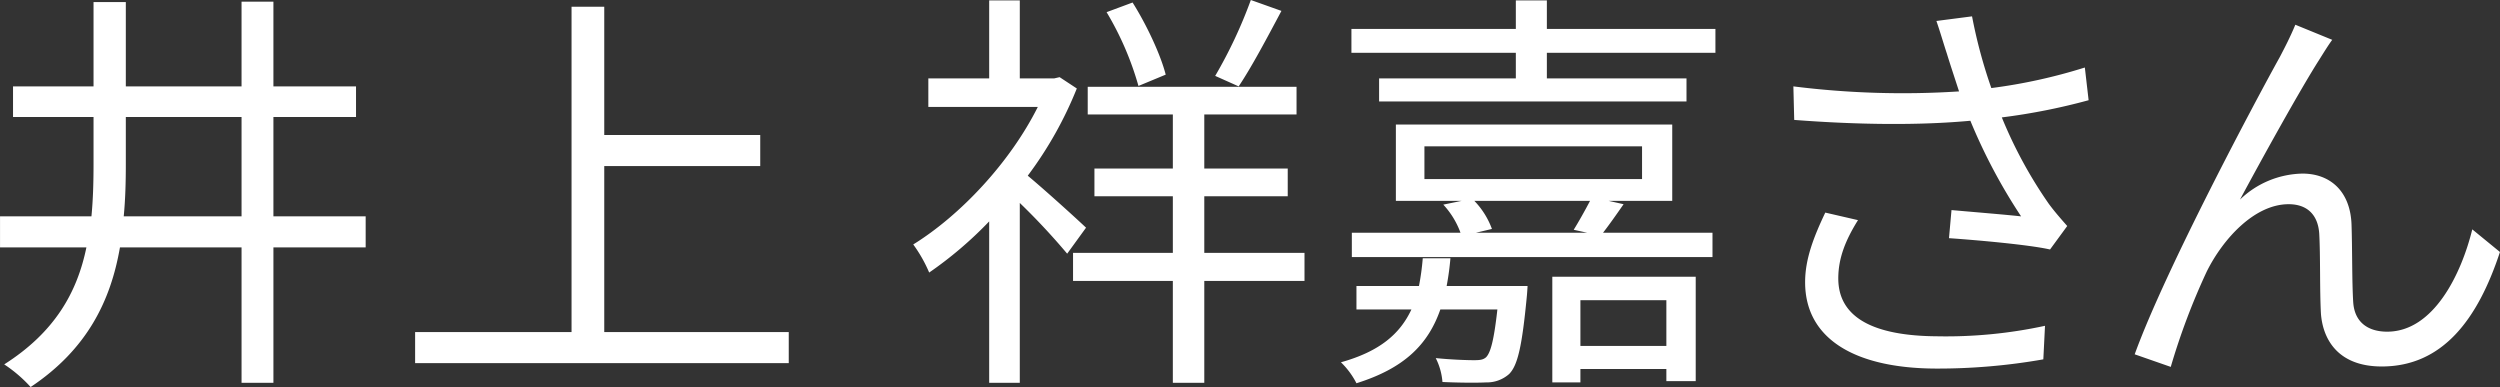 <svg xmlns="http://www.w3.org/2000/svg" width="596.216" height="92.31" viewBox="0 0 596.216 92.31">
  <rect x="0" y="0" width="596.216" height="92.31" fill="#333333" stroke="none"/>
  <defs>
    <style>
      .cls-1 {
        fill: #fff;
        fill-rule: evenodd;
      }
    </style>
  </defs>
  <path id="井上_祥嘉さん" data-name="井上 祥嘉さん" class="cls-1" d="M929.6,1334.32c0.4-4.1.5-8.3,0.5-12.5v-11.2h27.6v23.7H929.6Zm57.7,0h-22v-23.7H985v-7.3H965.3v-20.2h-7.6v20.2H930.1v-20.1h-7.7v20.1h-19.2v7.3h19.2v11.1c0,4.3-.1,8.5-0.5,12.6h-21.8v7.4h20.6c-2.2,10.7-7.5,20.2-19.6,27.9a33.187,33.187,0,0,1,6.3,5.4c13.5-9,19.1-20.6,21.3-33.3h29v32.3h7.6v-32.3h22v-7.4Zm56.9,27.6v-39.6h37.2v-7.4h-37.2v-30.6h-7.8v77.6H999.094v7.4H1088.2v-7.4h-44Zm154.2-79.2a111.041,111.041,0,0,1-8.5,18.1l5.6,2.5c3.1-4.6,6.9-11.8,10.2-18Zm-20.3,17.8c-1.2-4.7-4.5-11.8-7.9-17.2l-6.2,2.3a72.593,72.593,0,0,1,7.6,17.6Zm-25.3.6-1.3.3h-8.2v-18.6H1136v18.6h-14.51v6.8h26.11c-6.6,13.2-18.41,25.8-29.71,32.8a33.354,33.354,0,0,1,3.8,6.7,92.481,92.481,0,0,0,14.31-12.2v38.5h7.3v-42.9a160.518,160.518,0,0,1,11.3,12.1l4.5-6.2c-2.1-2-9.7-8.9-13.9-12.4a90.912,90.912,0,0,0,11.7-20.8Zm58.4,41.9h-23.9v-13.5h19.9v-6.6h-19.9v-12.9h22v-6.6h-49.8v6.6h20.3v12.9h-18.7v6.6h18.7v13.5H1156v6.7h23.8v24.3h7.5v-24.3h23.9v-6.7Zm33.9,7.9a65.7,65.7,0,0,0,.9-6.6h-6.6a58.587,58.587,0,0,1-.9,6.6h-14.91v5.6h13.11c-2.71,5.8-7.51,10-16.81,12.6a19.03,19.03,0,0,1,3.7,5c11.5-3.6,17.11-9.3,20.01-17.6h13.6c-0.8,7.2-1.6,10.3-2.7,11.4-0.7.6-1.4,0.7-2.9,0.7-1.4,0-5.2-.1-9.1-0.5a15.3,15.3,0,0,1,1.6,5.7c4.3,0.2,8.4.2,10.4,0.1a8.011,8.011,0,0,0,5.5-2c2.1-2.1,3.1-6.9,4.2-18.3,0.1-.9.2-2.7,0.2-2.7h-19.3Zm52.4,3.4v10.9H1277v-10.9h20.5Zm-27.2,19.6h6.7v-3.2h20.5v2.9h7v-24.9h-34.2v25.2Zm9-43.3c-1.1,2.1-2.6,4.8-3.9,6.9l3.2,0.7h-26.5l3.8-.9a19.05,19.05,0,0,0-4.2-6.7h27.6Zm-39.5-13h51.9v7.8h-51.9v-7.8Zm43.9,13h15.2v-18.2h-65.91v18.2h15.71l-4.4.9a19.892,19.892,0,0,1,4.1,6.7h-25.91v5.8h86.01v-5.8h-26.1c1.4-1.8,3.1-4.2,4.9-6.8Zm-14.7-41v-6.8h-7.4v6.8h-39.21v5.7h39.21v6.1h-32.61v5.5h73.31v-5.5H1269v-6.1h40.2v-5.7H1269Zm95.4,5.9c0.7,2.3,1.7,5.3,2.9,9a209.075,209.075,0,0,1-39.51-1.2l0.2,8c15.71,1.2,30.11,1.3,42.01.2a133.58,133.58,0,0,0,12.1,22.8c-3.6-.4-11-1-16.6-1.5l-0.6,6.7c7.2,0.5,19.3,1.6,24.1,2.7l4.1-5.6c-1.5-1.7-3-3.4-4.4-5.3a106.4,106.4,0,0,1-11.2-20.6,148.674,148.674,0,0,0,20.7-4.1l-0.9-7.8a128.441,128.441,0,0,1-22.3,4.9,119.481,119.481,0,0,1-4.6-17.1l-8.5,1.1C1362.8,1290.32,1363.7,1293.42,1364.4,1295.52Zm-21.2,39.7-7.8-1.8c-2.8,5.9-4.81,11.1-4.81,16.6,0,13.6,12.01,20.5,31.01,20.6a145.231,145.231,0,0,0,25.8-2.2l0.4-8a111.468,111.468,0,0,1-25.8,2.5c-14.8-.1-23.5-4.3-23.5-13.8C1338.5,1344.32,1340.2,1340.02,1343.2,1335.22Zm113.1-43-8.8-3.6c-1.2,2.9-2.5,5.4-3.7,7.7-5.4,9.7-27.31,50.7-34.61,70.9l8.6,3a159.92,159.92,0,0,1,8.61-22.8c3.9-7.8,11.4-16,19.5-16,4.5,0,7,2.6,7.3,7,0.3,5.5.1,13.2,0.4,19,0.4,5.9,3.8,12.7,14.5,12.7,14.5,0,22.9-11.2,28.2-27.3l-6.6-5.4c-2.6,10.6-9.2,24.4-20.3,24.4-4.4,0-7.8-2.1-8.1-7.1-0.3-4.9-.2-12.6-0.4-18.5-0.3-7.9-5.1-12.1-11.7-12.1a22.01,22.01,0,0,0-14.9,6.2c5.2-9.7,14.4-26.3,18.8-33.2C1454.3,1295.22,1455.4,1293.42,1456.3,1292.22Z" transform="translate(-900.094 -1282.72)"/>
</svg>
